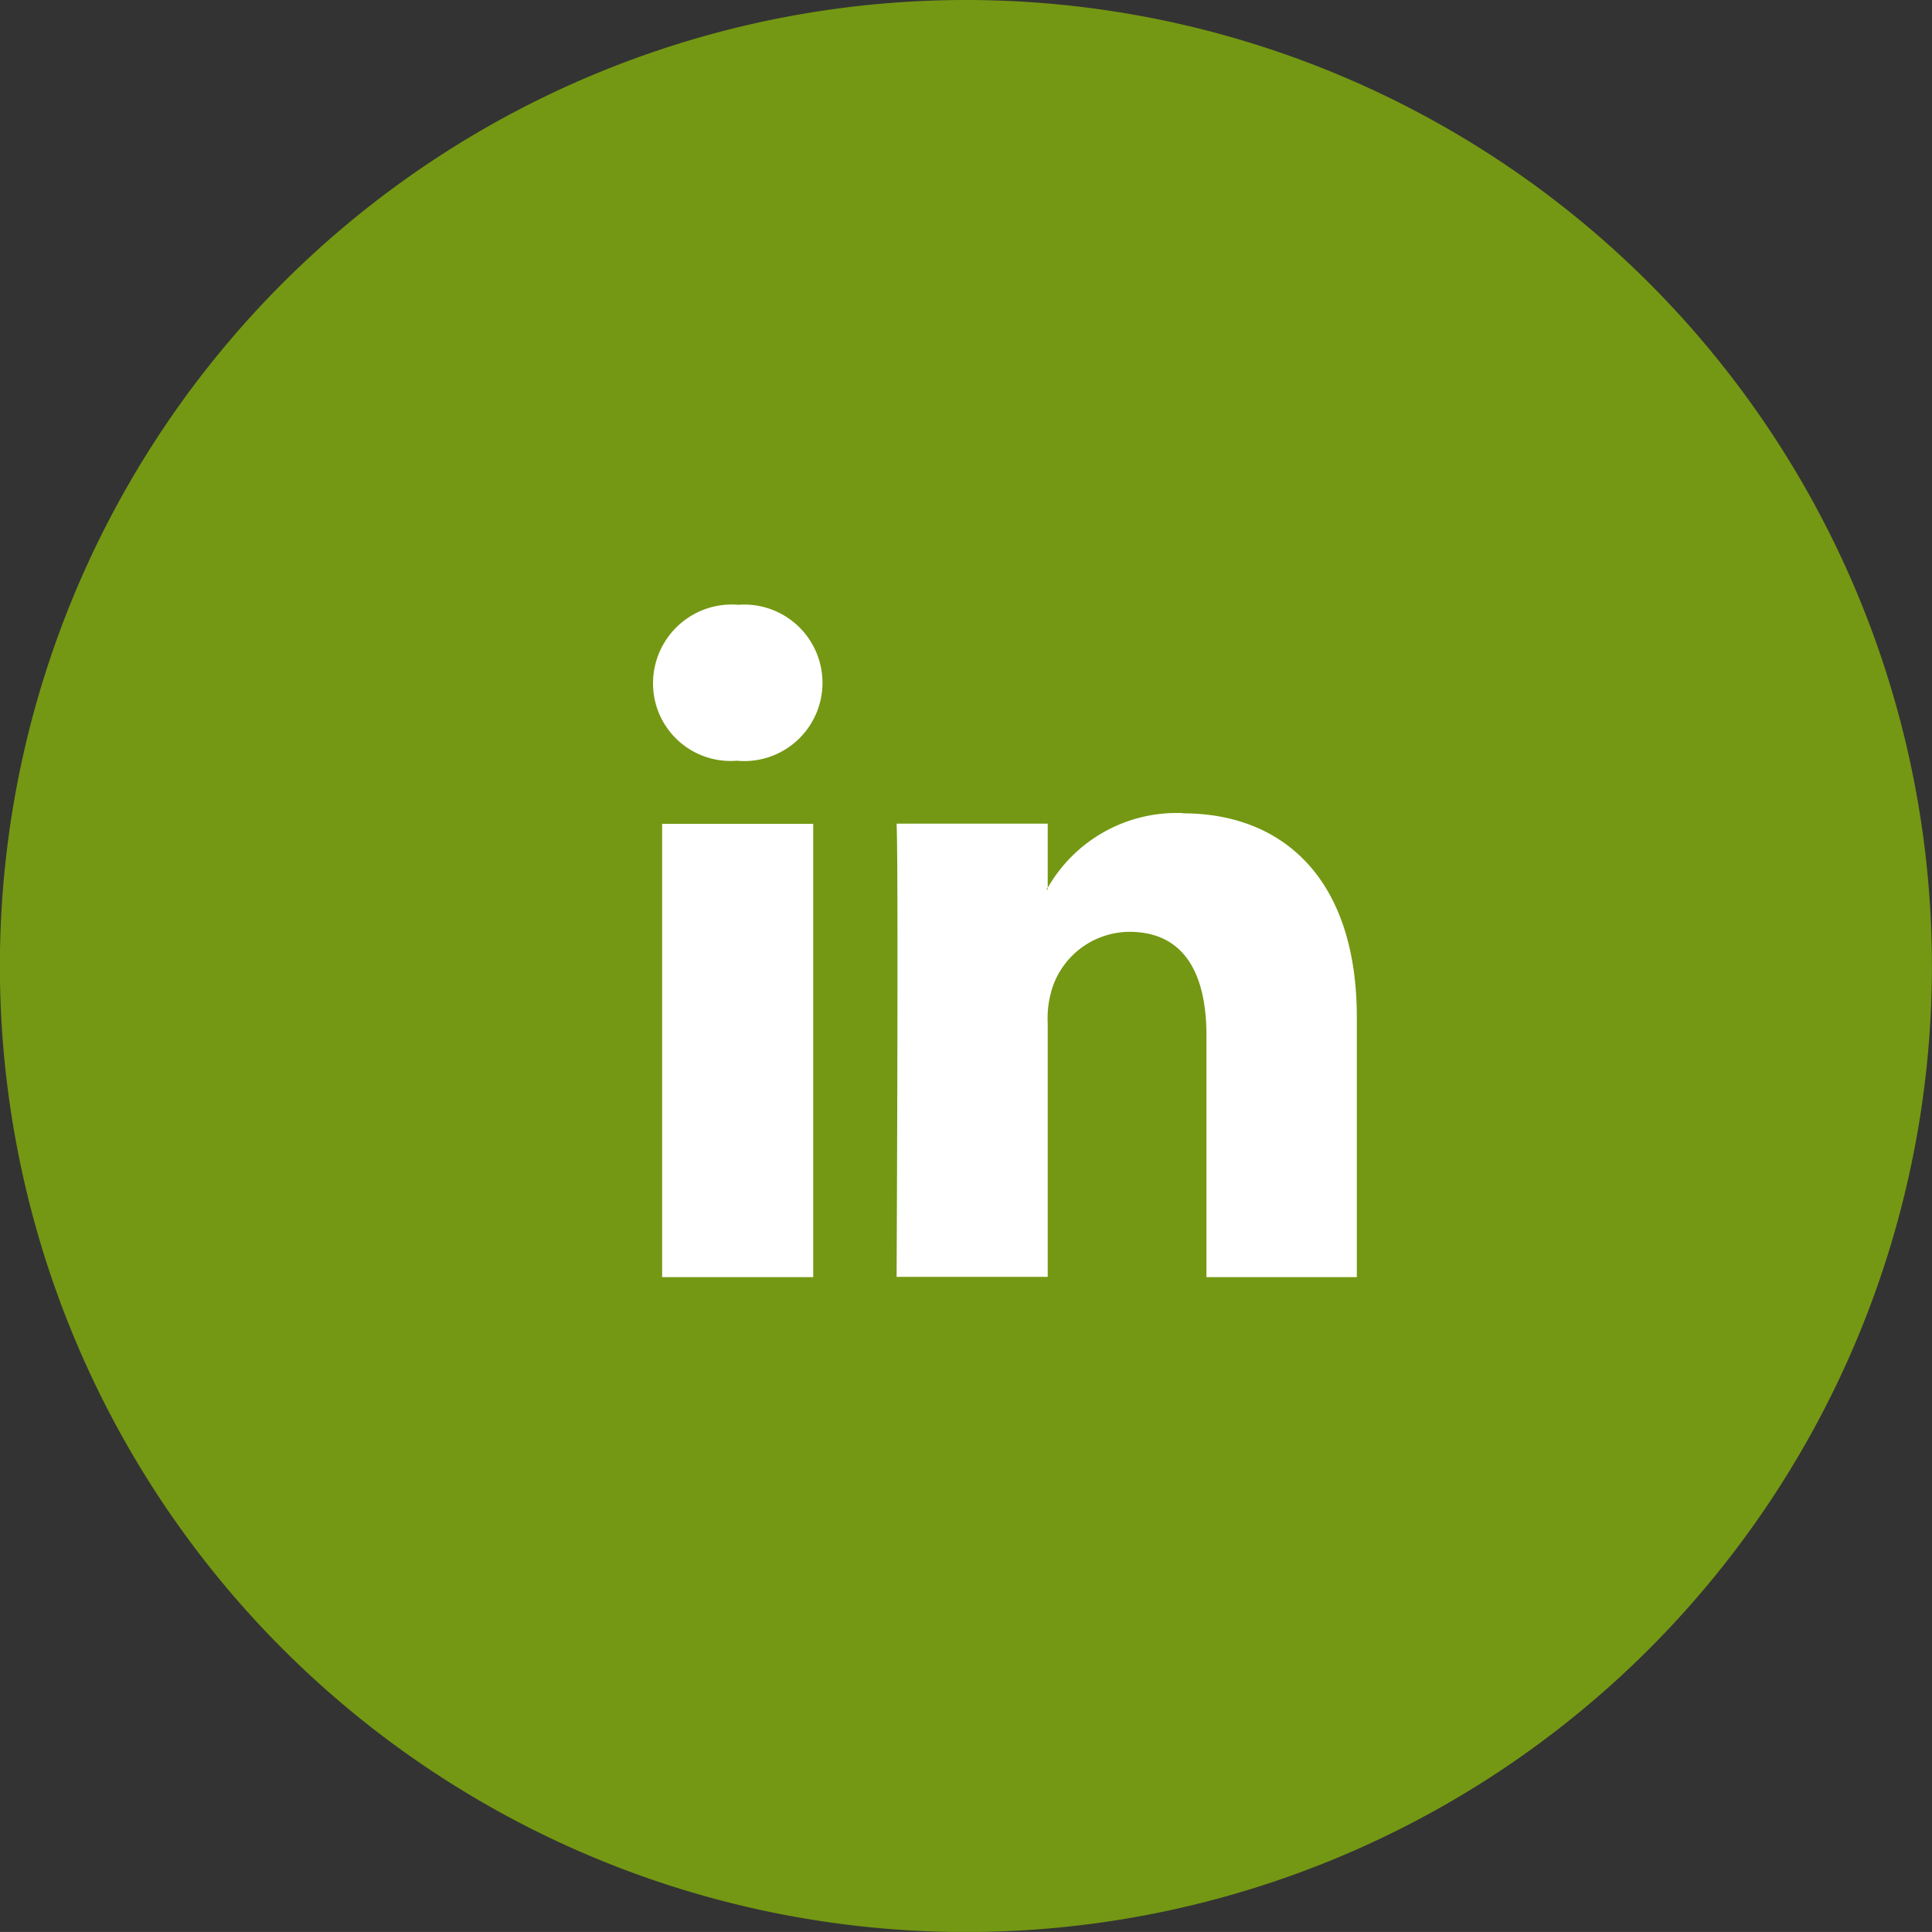 <svg xmlns="http://www.w3.org/2000/svg" width="52.857" height="52.856" viewBox="0 0 52.857 52.856">
  <rect x="0" y="0" width="52.857" height="52.856" fill="#333333" stroke="none"/>
  <g id="linkedin_icon" transform="translate(-329.584 -697.656)">
    <path id="Trazado_84" data-name="Trazado 84" d="M1750.9,4818.342a26.429,26.429,0,1,1-26.429-26.426,26.43,26.43,0,0,1,26.429,26.426" transform="translate(-1368.461 -4094.26)" fill="#749813"/>
    <path id="Trazado_85" data-name="Trazado 85" d="M1712.111,4802.779a2.156,2.156,0,0,0-2.337,2.142,2.121,2.121,0,0,0,2.28,2.125h.018a2.141,2.141,0,1,0,.038-4.267m12.169,5.7a4.061,4.061,0,0,0-3.707,2.045v.041h-.04a.561.561,0,0,1,.04-.041v-1.757h-4.134c.054,1.166,0,12.4,0,12.4h4.134v-6.933a2.75,2.75,0,0,1,.135-1,2.235,2.235,0,0,1,2.1-1.507c1.493,0,2.1,1.133,2.108,2.8v6.646h4.114v-7.108c0-3.81-2.041-5.58-4.752-5.58m-14.254,12.688h4.134v-12.4h-4.134Z" transform="translate(-1362.324 -4088.577)" fill="#fff"/>
  </g>
</svg>
